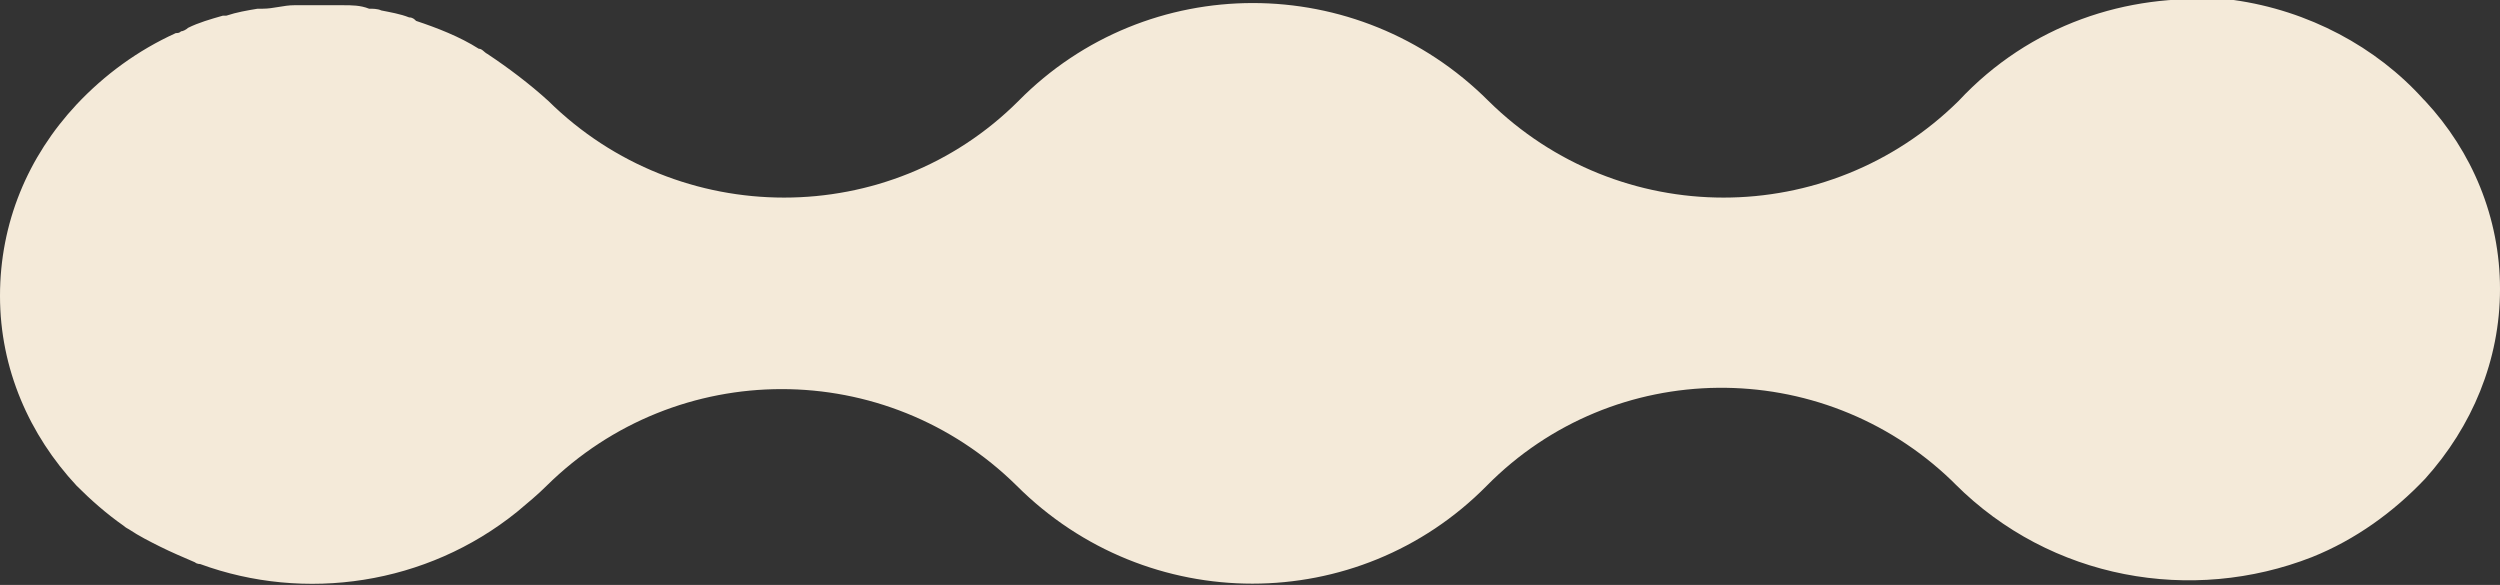 <?xml version="1.0" encoding="UTF-8"?>
<svg id="Calque_1" xmlns="http://www.w3.org/2000/svg" version="1.1" viewBox="0 0 143.6 33.6">
  <rect x="0" y="0" width="143.6" height="33.6" fill="#333333" stroke="none"/>
  <!-- Generator: Adobe Illustrator 29.5.1, SVG Export Plug-In . SVG Version: 2.1.0 Build 141)  -->
  <defs>
    <style>
      .st0 {
        fill: #f4ead9;
      }
    </style>
  </defs>
  <path class="st0" d="M139.3,5.8c2.7,2.9,4.3,6.7,4.3,10.8,0,4.1-1.6,7.9-4.3,10.9-1.8,1.9-4,3.5-6.5,4.5-6.9,2.7-15,1.3-20.5-4.2,0,0-.2-.2-.2-.2-7.5-7.2-19.4-7.1-26.7.3h0c-7.4,7.5-19.5,7.5-27,0-7.5-7.4-19.5-7.4-27,0h0c-.5.5-1.1,1-1.7,1.5-5.2,4.2-12.2,5.2-18.2,3,0,0-.2,0-.3-.1-.7-.3-1.4-.6-2-.9-.6-.3-1.2-.6-1.8-1,0,0,0,0,0,0,0,0-.2-.1-.3-.2-1-.7-1.9-1.5-2.7-2.3C1.7,25,0,21.2,0,17c0-4.2,1.6-8,4.4-11,1.6-1.7,3.5-3.1,5.7-4.1.1,0,.2,0,.3-.1.1,0,.3-.1.4-.2.6-.3,1.3-.5,2-.7,0,0,.2,0,.2,0,.6-.2,1.2-.3,1.8-.4,0,0,.2,0,.3,0,.6,0,1.2-.2,1.8-.2,0,0,.2,0,.3,0,.5,0,1,0,1.6,0,.3,0,.6,0,.9,0,.5,0,1,0,1.5.2.2,0,.5,0,.7.1.5.1,1.1.2,1.6.4.2,0,.3.1.4.2,1.2.4,2.5.9,3.6,1.6.2,0,.3.2.5.3,0,0,0,0,0,0,1.2.8,2.4,1.7,3.5,2.7,7.5,7.4,19.6,7.4,27,0,7.4-7.5,19.5-7.5,27,0h0c7.5,7.4,19.5,7.4,27,0,0,0,0,0,0,0C116.6,1.4,122.2-.4,127.6,0c0,0,.2,0,.2,0,.2,0,.4,0,.5,0,4.3.6,8.2,2.7,10.9,5.7Z"/>
</svg>